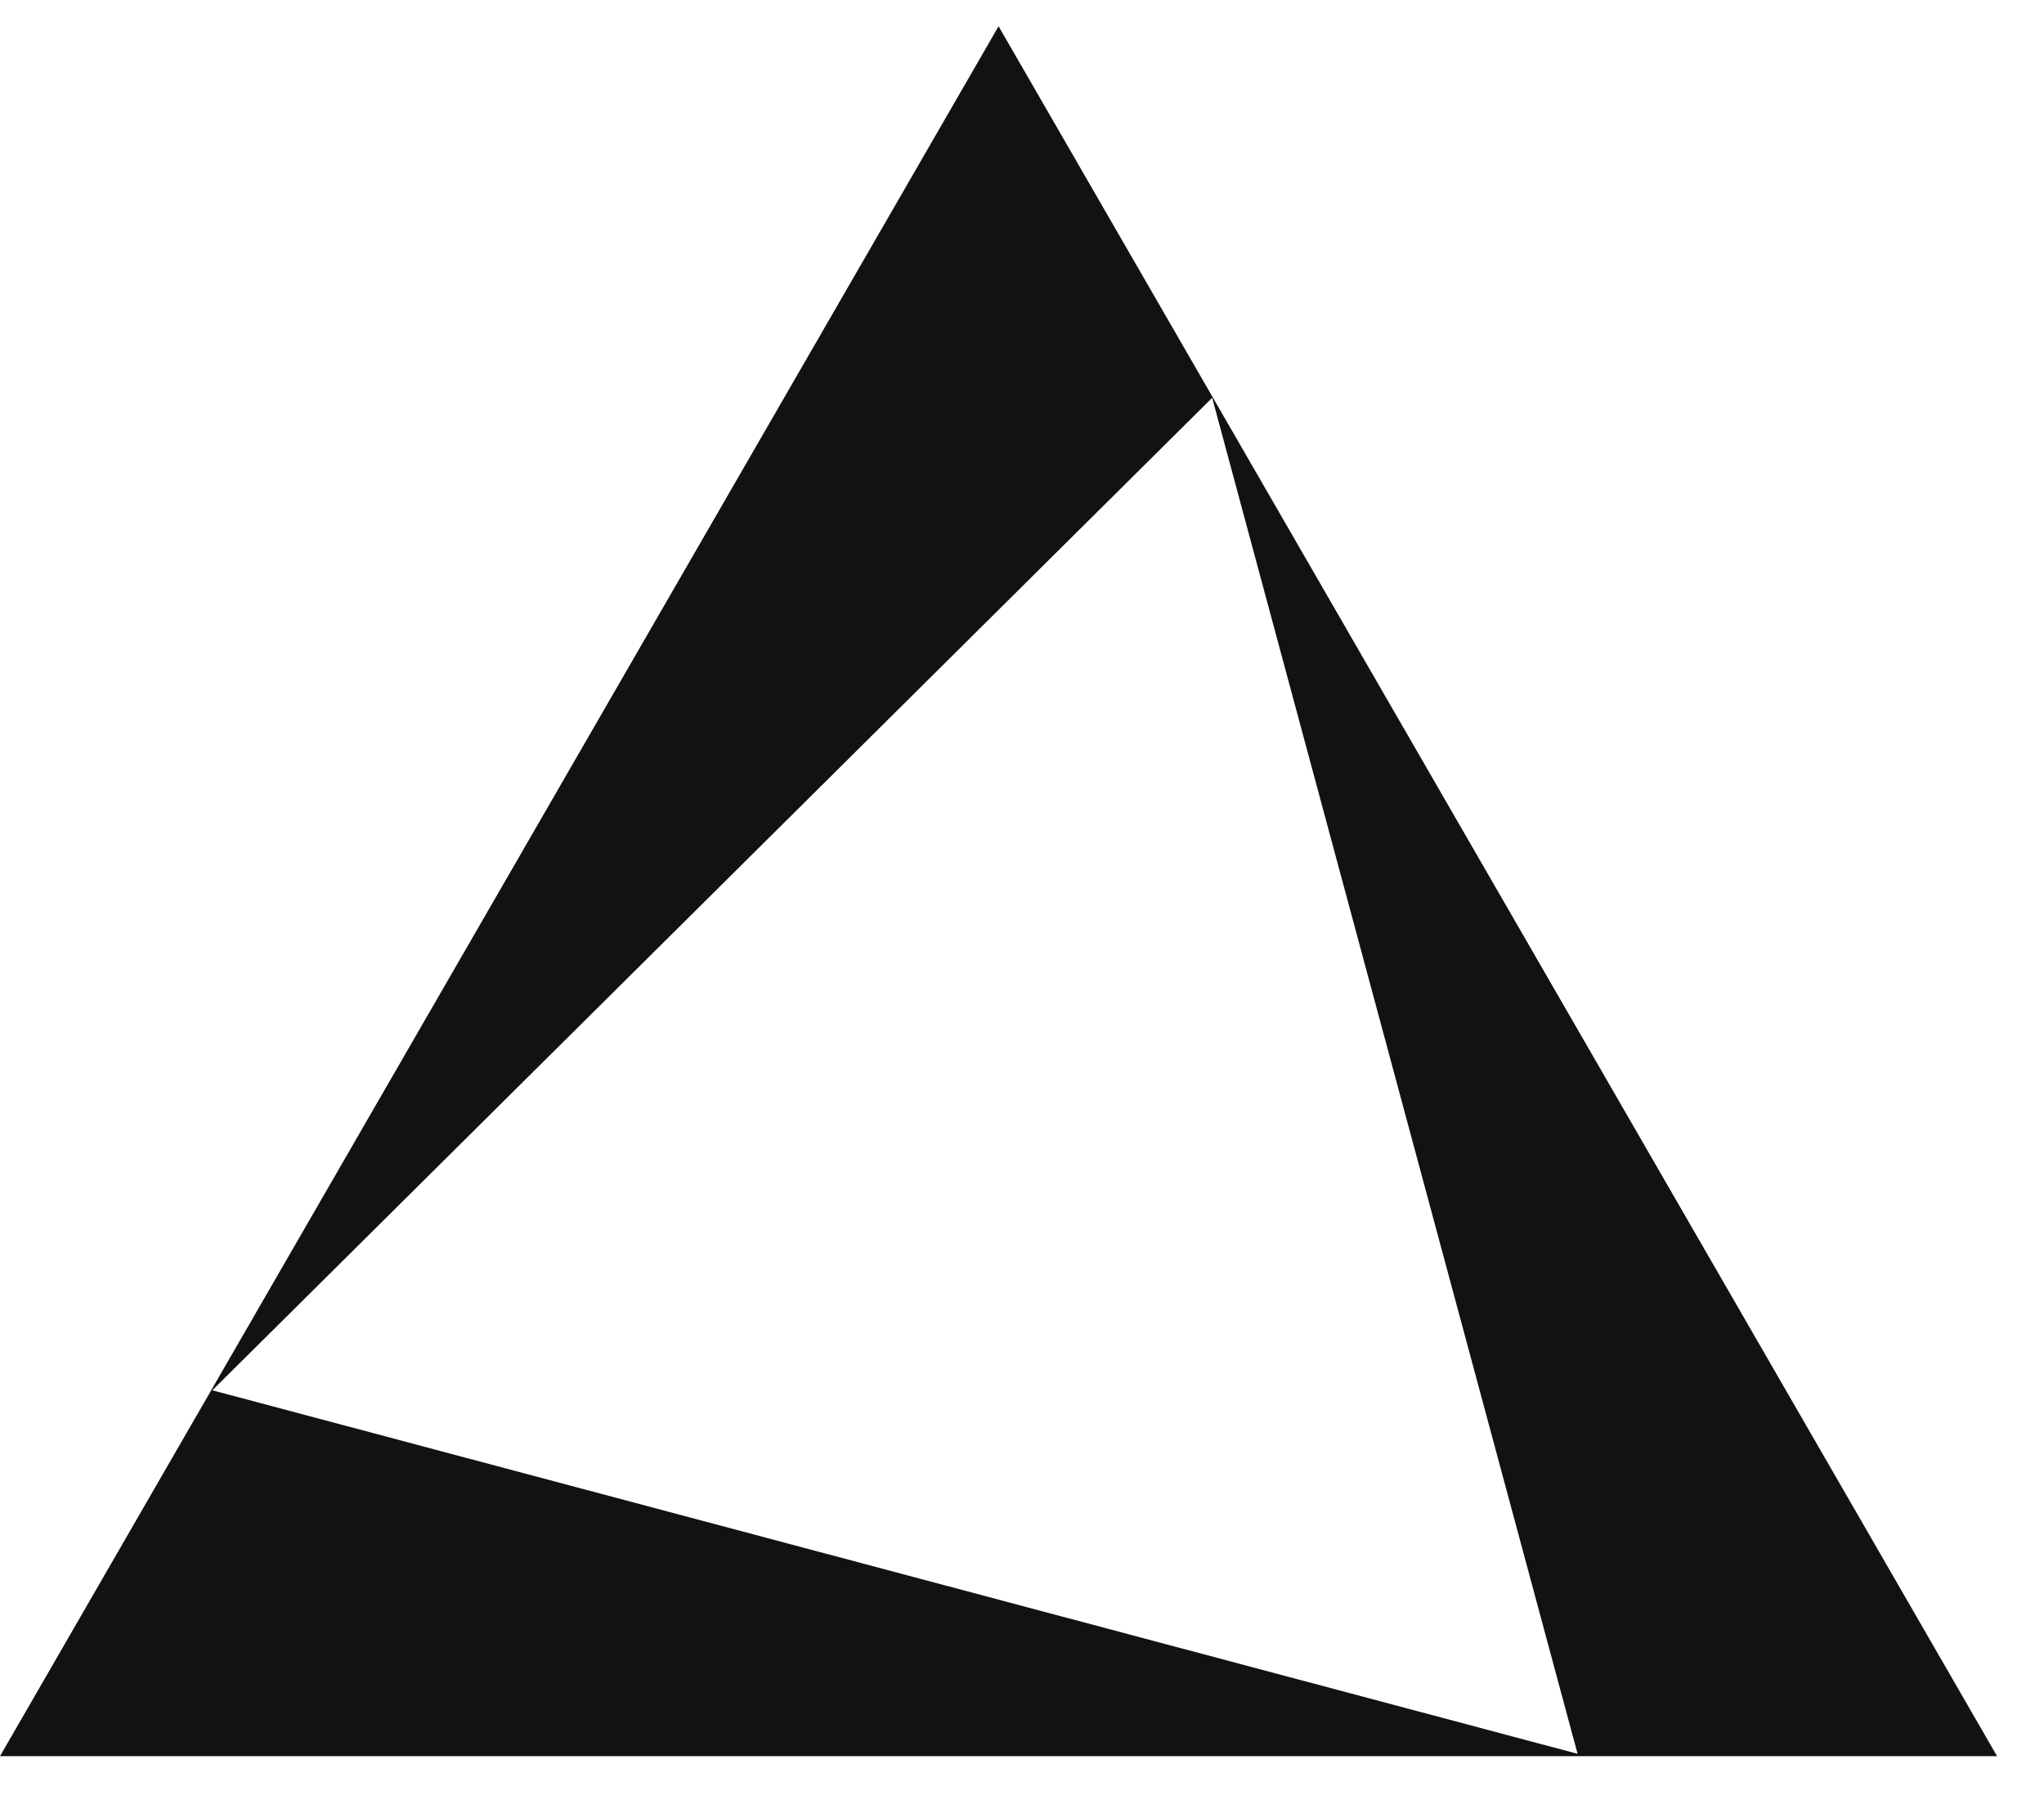 <svg width="26" height="23" viewBox="0 0 26 23" fill="none" xmlns="http://www.w3.org/2000/svg">
<path d="M25.403 22.333H0L12.702 0.334L25.403 22.333ZM2.701 17.68L20.067 22.303L15.419 5.059L2.701 17.68Z" fill="#121212"/>
</svg>
